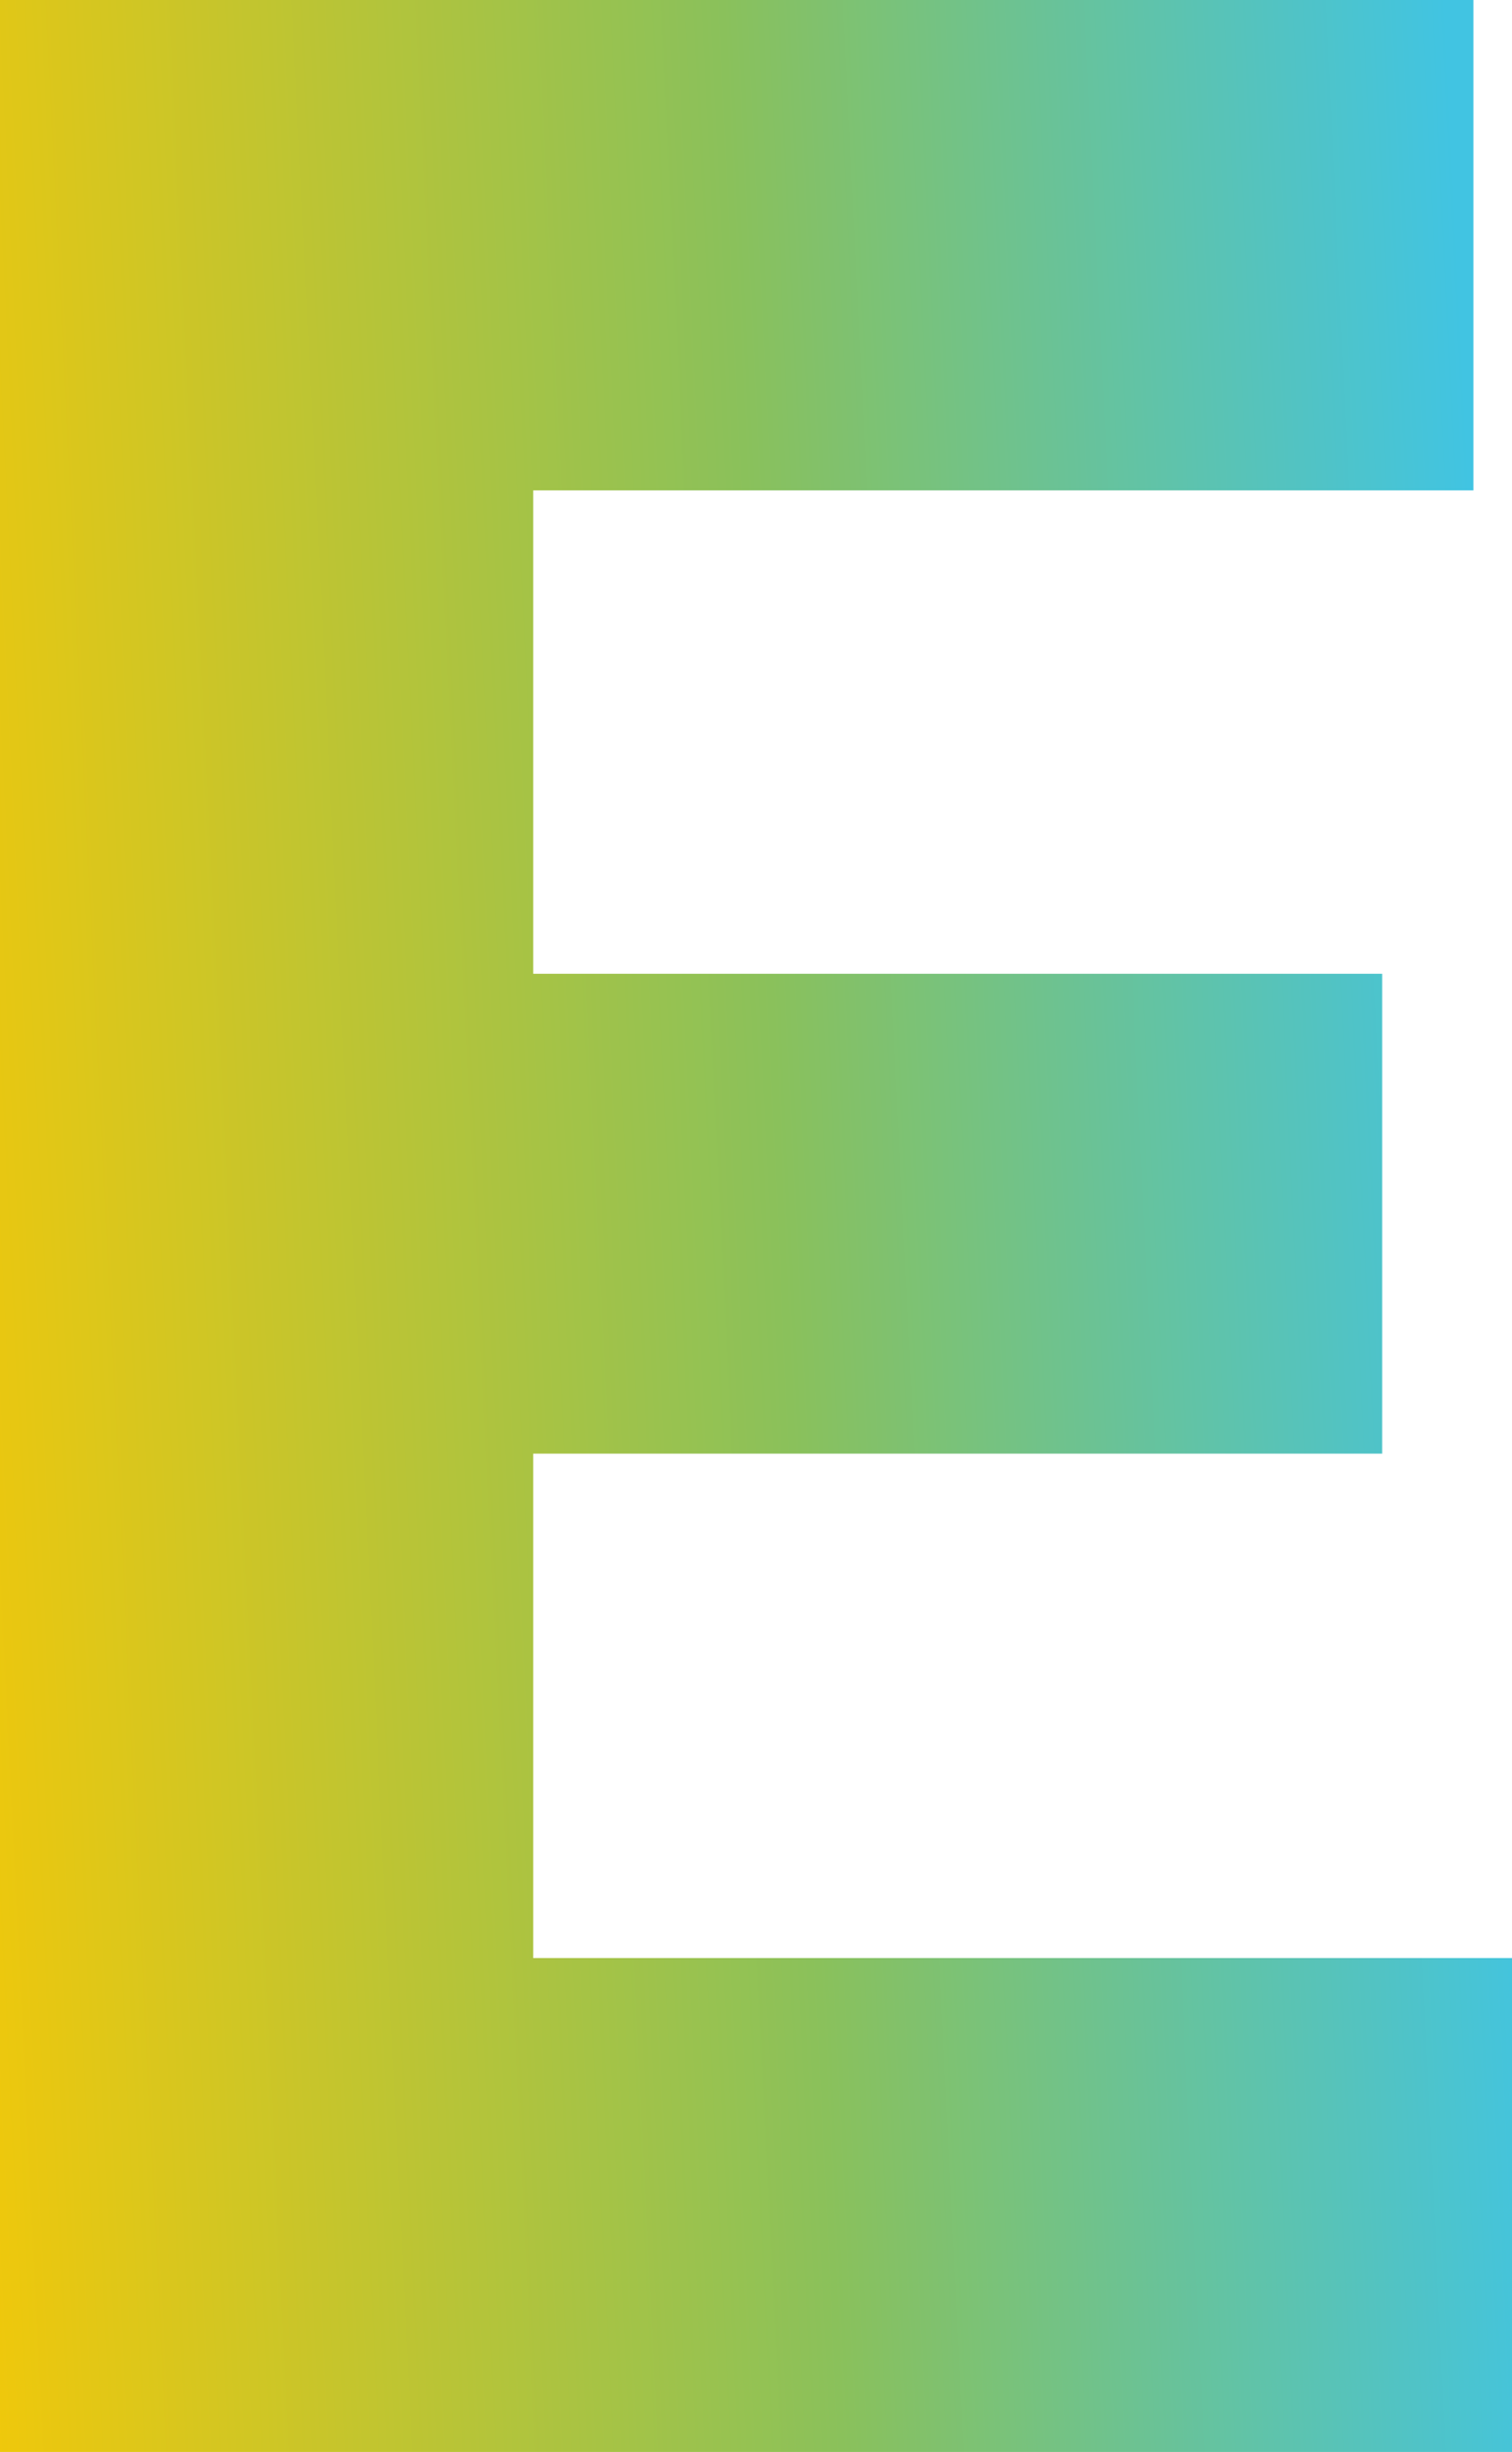 <?xml version="1.0" encoding="UTF-8"?> <svg xmlns="http://www.w3.org/2000/svg" width="108" height="175" viewBox="0 0 108 175" fill="none"> <path d="M38.088 139.75H108V175H0V0H105.244V35H38.088V69.5H98.728V103.75H38.088V139.75Z" fill="url(#paint0_linear_519_3)"></path> <defs> <linearGradient id="paint0_linear_519_3" x1="-3.825" y1="277.851" x2="130.8" y2="271.225" gradientUnits="userSpaceOnUse"> <stop offset="0.056" stop-color="#F1C80A"></stop> <stop offset="0.512" stop-color="#8AC15B"></stop> <stop offset="0.895" stop-color="#41C4E2"></stop> </linearGradient> </defs> </svg> 